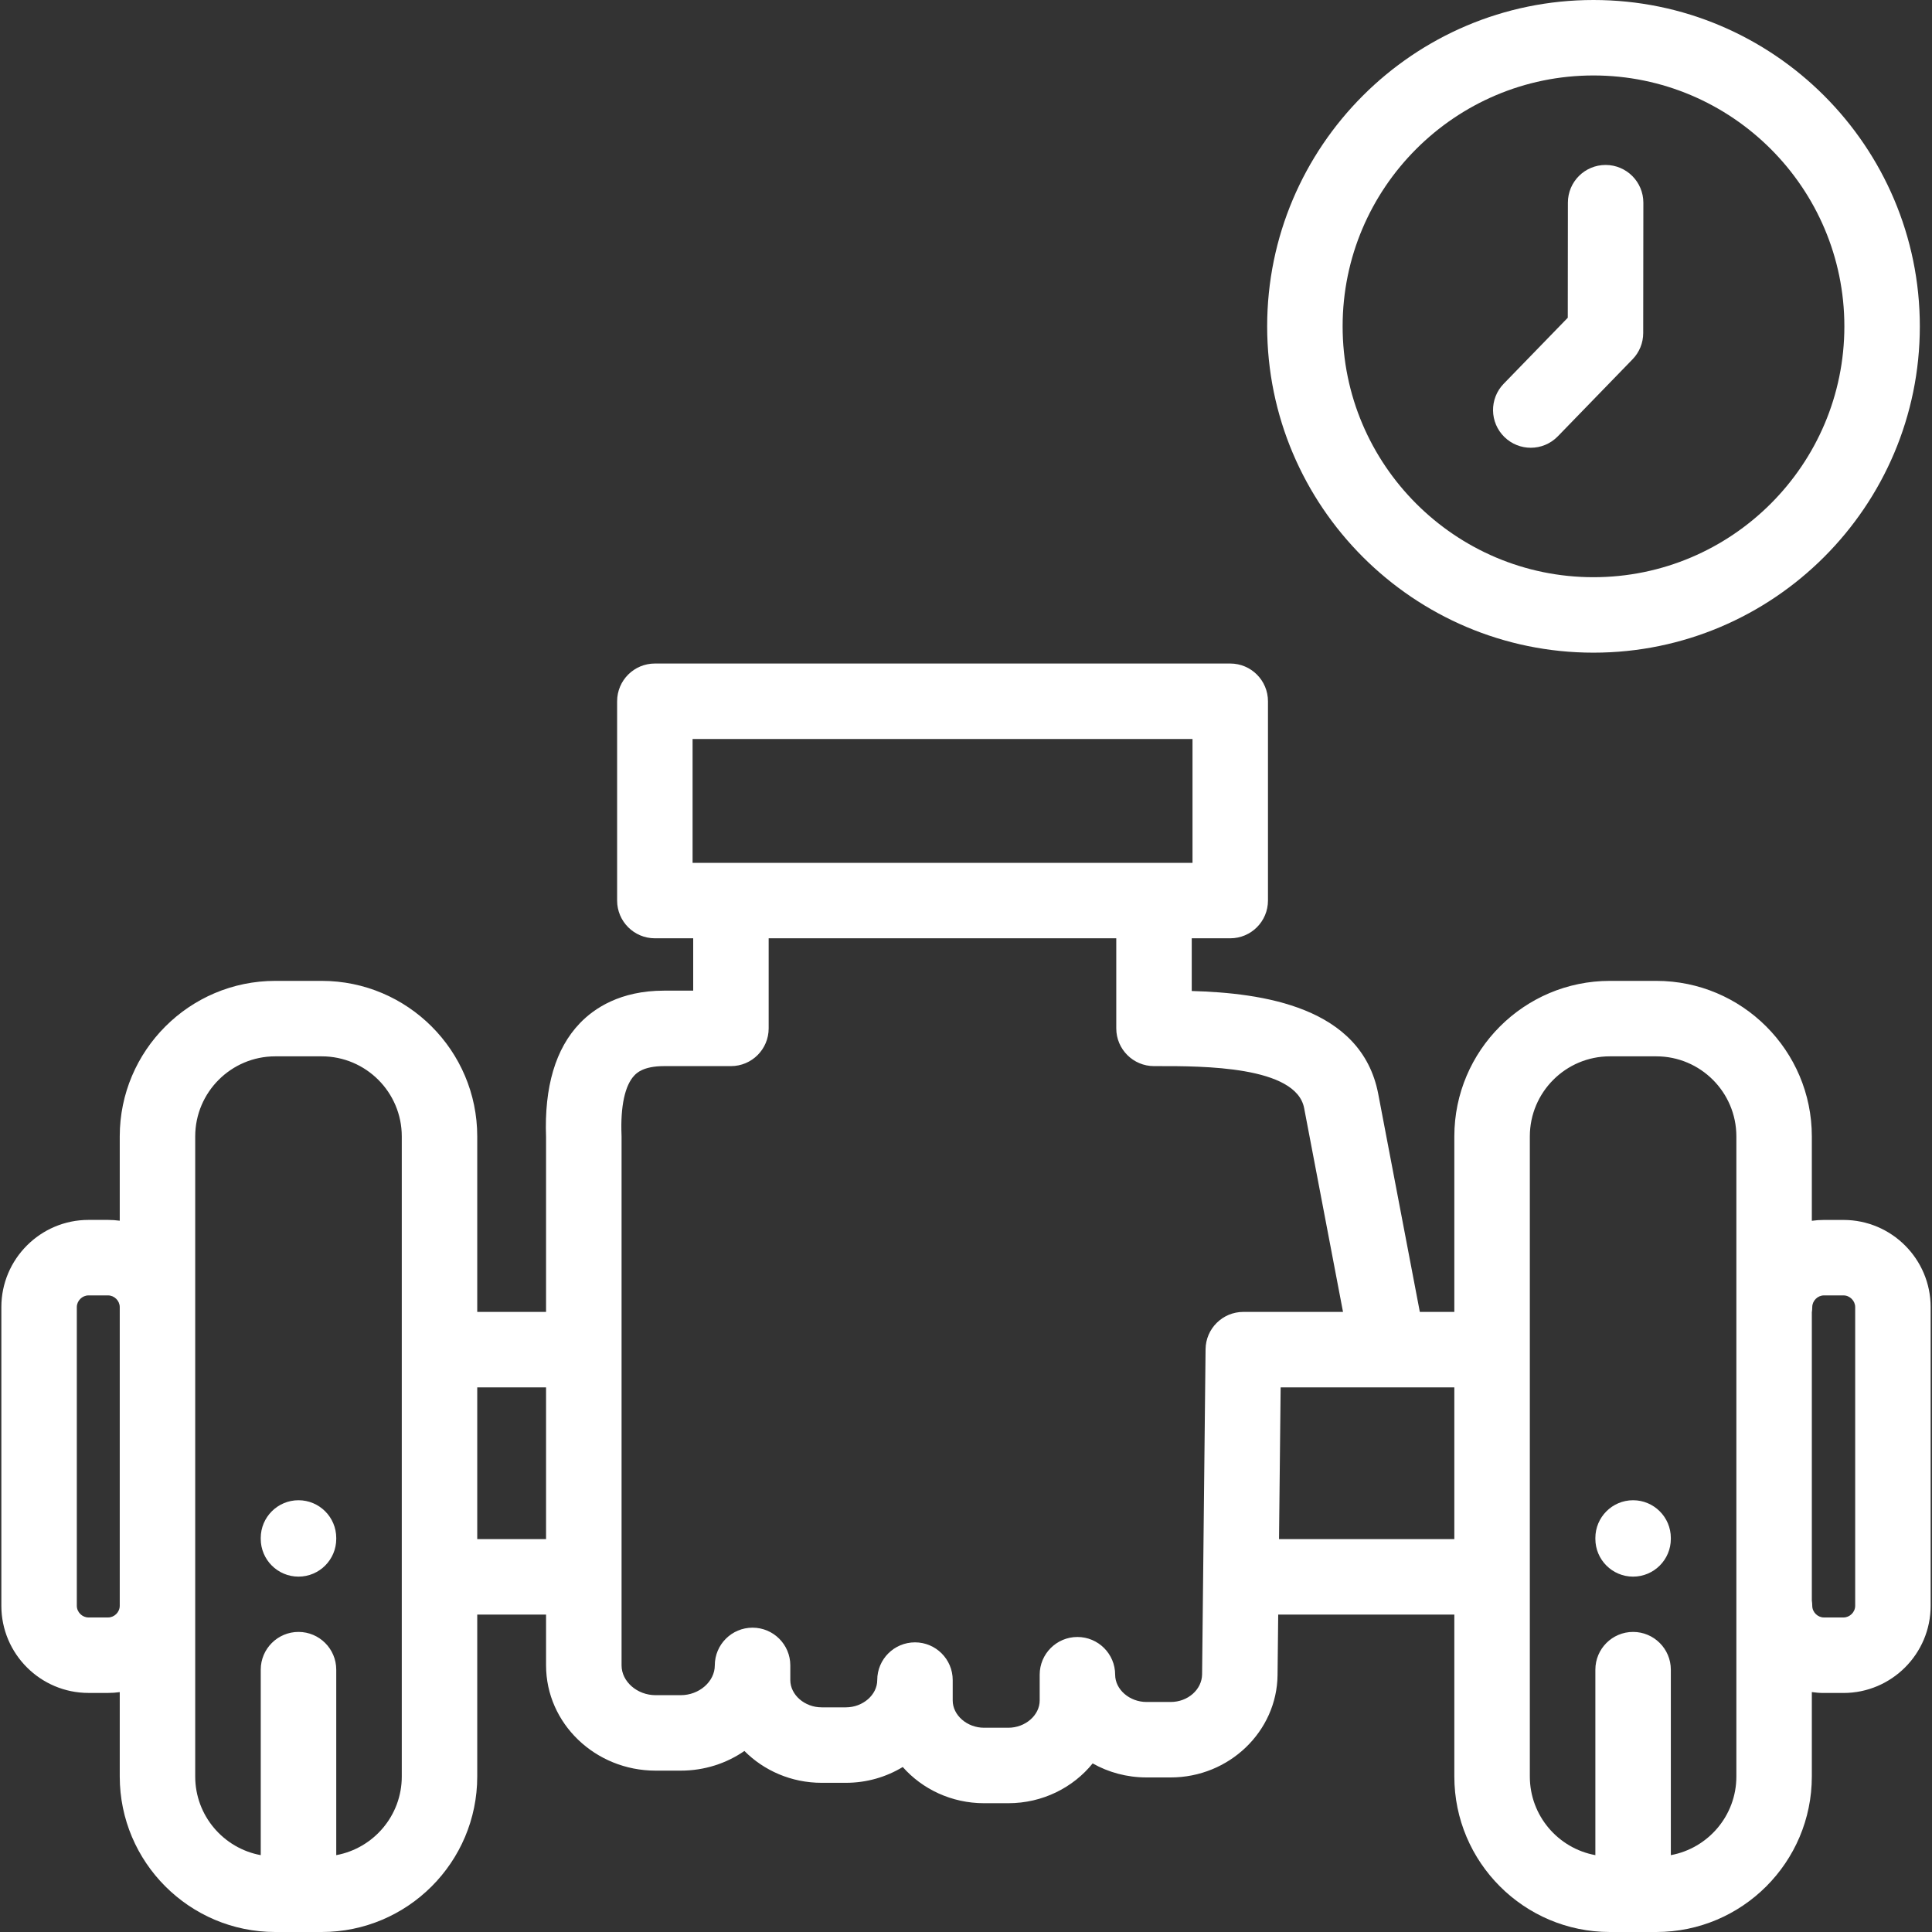 <?xml version="1.0" encoding="UTF-8"?> <svg xmlns="http://www.w3.org/2000/svg" width="50" height="50" viewBox="0 0 50 50" fill="none"><rect x="0" y="0" width="50" height="50" fill="#333333" stroke="none"/><g clip-path="url(#clip0_2961_27)"><path d="M47.709 31.572H47.204C47.097 31.572 46.993 31.579 46.89 31.594V29.41C46.89 27.19 45.085 25.385 42.865 25.385H41.663C39.444 25.385 37.638 27.19 37.638 29.41V33.952H36.745L35.669 28.312C35.236 26.042 32.647 25.698 30.842 25.647V24.283H31.838C32.378 24.283 32.815 23.846 32.815 23.306V18.149C32.815 17.609 32.378 17.172 31.838 17.172H16.948C16.409 17.172 15.971 17.609 15.971 18.149V23.306C15.971 23.846 16.409 24.283 16.948 24.283H17.94V25.638H17.183C16.053 25.638 15.376 26.096 15.008 26.48C14.377 27.136 14.083 28.13 14.132 29.432V33.952H12.351V29.41C12.351 27.19 10.545 25.385 8.326 25.385H7.124C4.905 25.385 3.099 27.19 3.099 29.41V31.592C3 31.579 2.899 31.571 2.796 31.571H2.291C1.047 31.571 0.035 32.584 0.035 33.828V41.557C0.035 42.801 1.047 43.813 2.291 43.813H2.796C2.899 43.813 3 43.806 3.099 43.792V45.975C3.099 48.195 4.905 50 7.124 50H8.326C10.545 50 12.351 48.195 12.351 45.975V41.785H14.132V43.1C14.132 44.602 15.404 45.824 16.967 45.824H17.617C18.232 45.824 18.801 45.636 19.265 45.315C19.769 45.822 20.479 46.139 21.264 46.139H21.89C22.431 46.139 22.936 45.989 23.363 45.73C23.87 46.303 24.626 46.667 25.468 46.667H26.094C26.981 46.667 27.772 46.263 28.278 45.637C28.687 45.868 29.164 46 29.672 46H30.298C31.807 46 33.047 44.812 33.063 43.351L33.08 41.785H37.638V45.975C37.638 48.195 39.444 50 41.663 50H42.865C45.085 50 46.89 48.195 46.89 45.975V43.791C46.993 43.806 47.097 43.814 47.204 43.814H47.709C48.953 43.814 49.965 42.801 49.965 41.557V33.828C49.965 32.584 48.953 31.572 47.709 31.572ZM3.099 41.557C3.099 41.722 2.96 41.86 2.796 41.86H2.291C2.127 41.86 1.988 41.722 1.988 41.557V33.828C1.988 33.664 2.127 33.525 2.291 33.525H2.796C2.96 33.525 3.099 33.664 3.099 33.828V41.557ZM10.398 45.976C10.398 46.99 9.665 47.834 8.702 48.011V43.211C8.702 42.672 8.264 42.234 7.725 42.234C7.186 42.234 6.748 42.672 6.748 43.211V48.011C5.785 47.834 5.052 46.99 5.052 45.976V29.41C5.052 28.267 5.982 27.338 7.124 27.338H8.326C9.469 27.338 10.398 28.267 10.398 29.41V45.976ZM14.132 39.832H12.351V35.905H14.132V39.832ZM17.924 22.33V19.125H30.862V22.33H17.924ZM32.177 33.952C31.642 33.952 31.206 34.383 31.2 34.918L31.137 40.808V40.808L31.11 43.331C31.106 43.726 30.741 44.047 30.298 44.047H29.672C29.232 44.047 28.86 43.724 28.86 43.341C28.86 42.802 28.422 42.365 27.883 42.365C27.344 42.365 26.907 42.802 26.907 43.341V44.008C26.907 44.391 26.535 44.714 26.094 44.714H25.468C25.028 44.714 24.656 44.391 24.656 44.008V43.48C24.656 42.941 24.219 42.504 23.68 42.504C23.14 42.504 22.703 42.941 22.703 43.48C22.703 43.863 22.331 44.186 21.891 44.186H21.265C20.824 44.186 20.453 43.863 20.453 43.48V43.1C20.453 42.561 20.015 42.124 19.476 42.124C18.937 42.124 18.499 42.561 18.499 43.1C18.499 43.518 18.096 43.871 17.618 43.871H16.967C16.489 43.871 16.086 43.518 16.086 43.1V29.413C16.086 29.4 16.085 29.386 16.085 29.373C16.055 28.634 16.173 28.087 16.417 27.833C16.474 27.773 16.648 27.591 17.184 27.591H18.917C19.456 27.591 19.893 27.154 19.893 26.615V24.283H28.889V26.615C28.889 27.154 29.327 27.591 29.866 27.591H29.966C31.126 27.589 33.543 27.589 33.751 28.678L34.757 33.952H32.177ZM37.638 39.832H33.101L33.143 35.905H37.638V39.832ZM44.937 45.976C44.937 46.99 44.204 47.834 43.241 48.011V43.211C43.241 42.672 42.803 42.234 42.264 42.234C41.725 42.234 41.288 42.672 41.288 43.211V48.011C40.324 47.834 39.592 46.99 39.592 45.976V29.41C39.592 28.267 40.521 27.338 41.663 27.338H42.865C44.008 27.338 44.937 28.267 44.937 29.41V45.976ZM48.012 41.557C48.012 41.722 47.873 41.86 47.709 41.86H47.204C47.04 41.86 46.901 41.722 46.901 41.557C46.901 41.511 46.896 41.465 46.89 41.42V33.965C46.896 33.92 46.901 33.875 46.901 33.828C46.901 33.664 47.04 33.525 47.204 33.525H47.709C47.873 33.525 48.012 33.664 48.012 33.828V41.557Z" fill="white"></path><path d="M41.554 4.269H41.553C41.014 4.269 40.577 4.705 40.577 5.244L40.574 8.223L38.916 9.931C38.54 10.318 38.549 10.936 38.936 11.312C39.126 11.496 39.371 11.588 39.616 11.588C39.871 11.588 40.125 11.489 40.317 11.291L42.25 9.299C42.427 9.117 42.526 8.874 42.526 8.62L42.53 5.247C42.53 4.707 42.094 4.27 41.554 4.269Z" fill="white"></path><path d="M41.239 0C36.583 0 32.794 3.789 32.794 8.446C32.794 13.102 36.583 16.891 41.239 16.891C45.896 16.891 49.685 13.102 49.685 8.446C49.685 3.789 45.896 0 41.239 0ZM41.239 14.938C37.66 14.938 34.747 12.025 34.747 8.446C34.747 4.866 37.66 1.953 41.239 1.953C44.819 1.953 47.732 4.866 47.732 8.446C47.732 12.025 44.819 14.938 41.239 14.938Z" fill="white"></path><path d="M7.725 38.826C7.186 38.826 6.748 39.264 6.748 39.803V39.826C6.748 40.365 7.186 40.803 7.725 40.803C8.264 40.803 8.702 40.365 8.702 39.826V39.803C8.702 39.264 8.264 38.826 7.725 38.826Z" fill="white"></path><path d="M42.264 38.826C41.725 38.826 41.288 39.264 41.288 39.803V39.826C41.288 40.365 41.725 40.803 42.264 40.803C42.803 40.803 43.241 40.365 43.241 39.826V39.803C43.241 39.264 42.803 38.826 42.264 38.826Z" fill="white"></path></g><defs><clipPath id="clip0_2961_27"><rect width="50" height="50" fill="white"></rect></clipPath></defs></svg> 